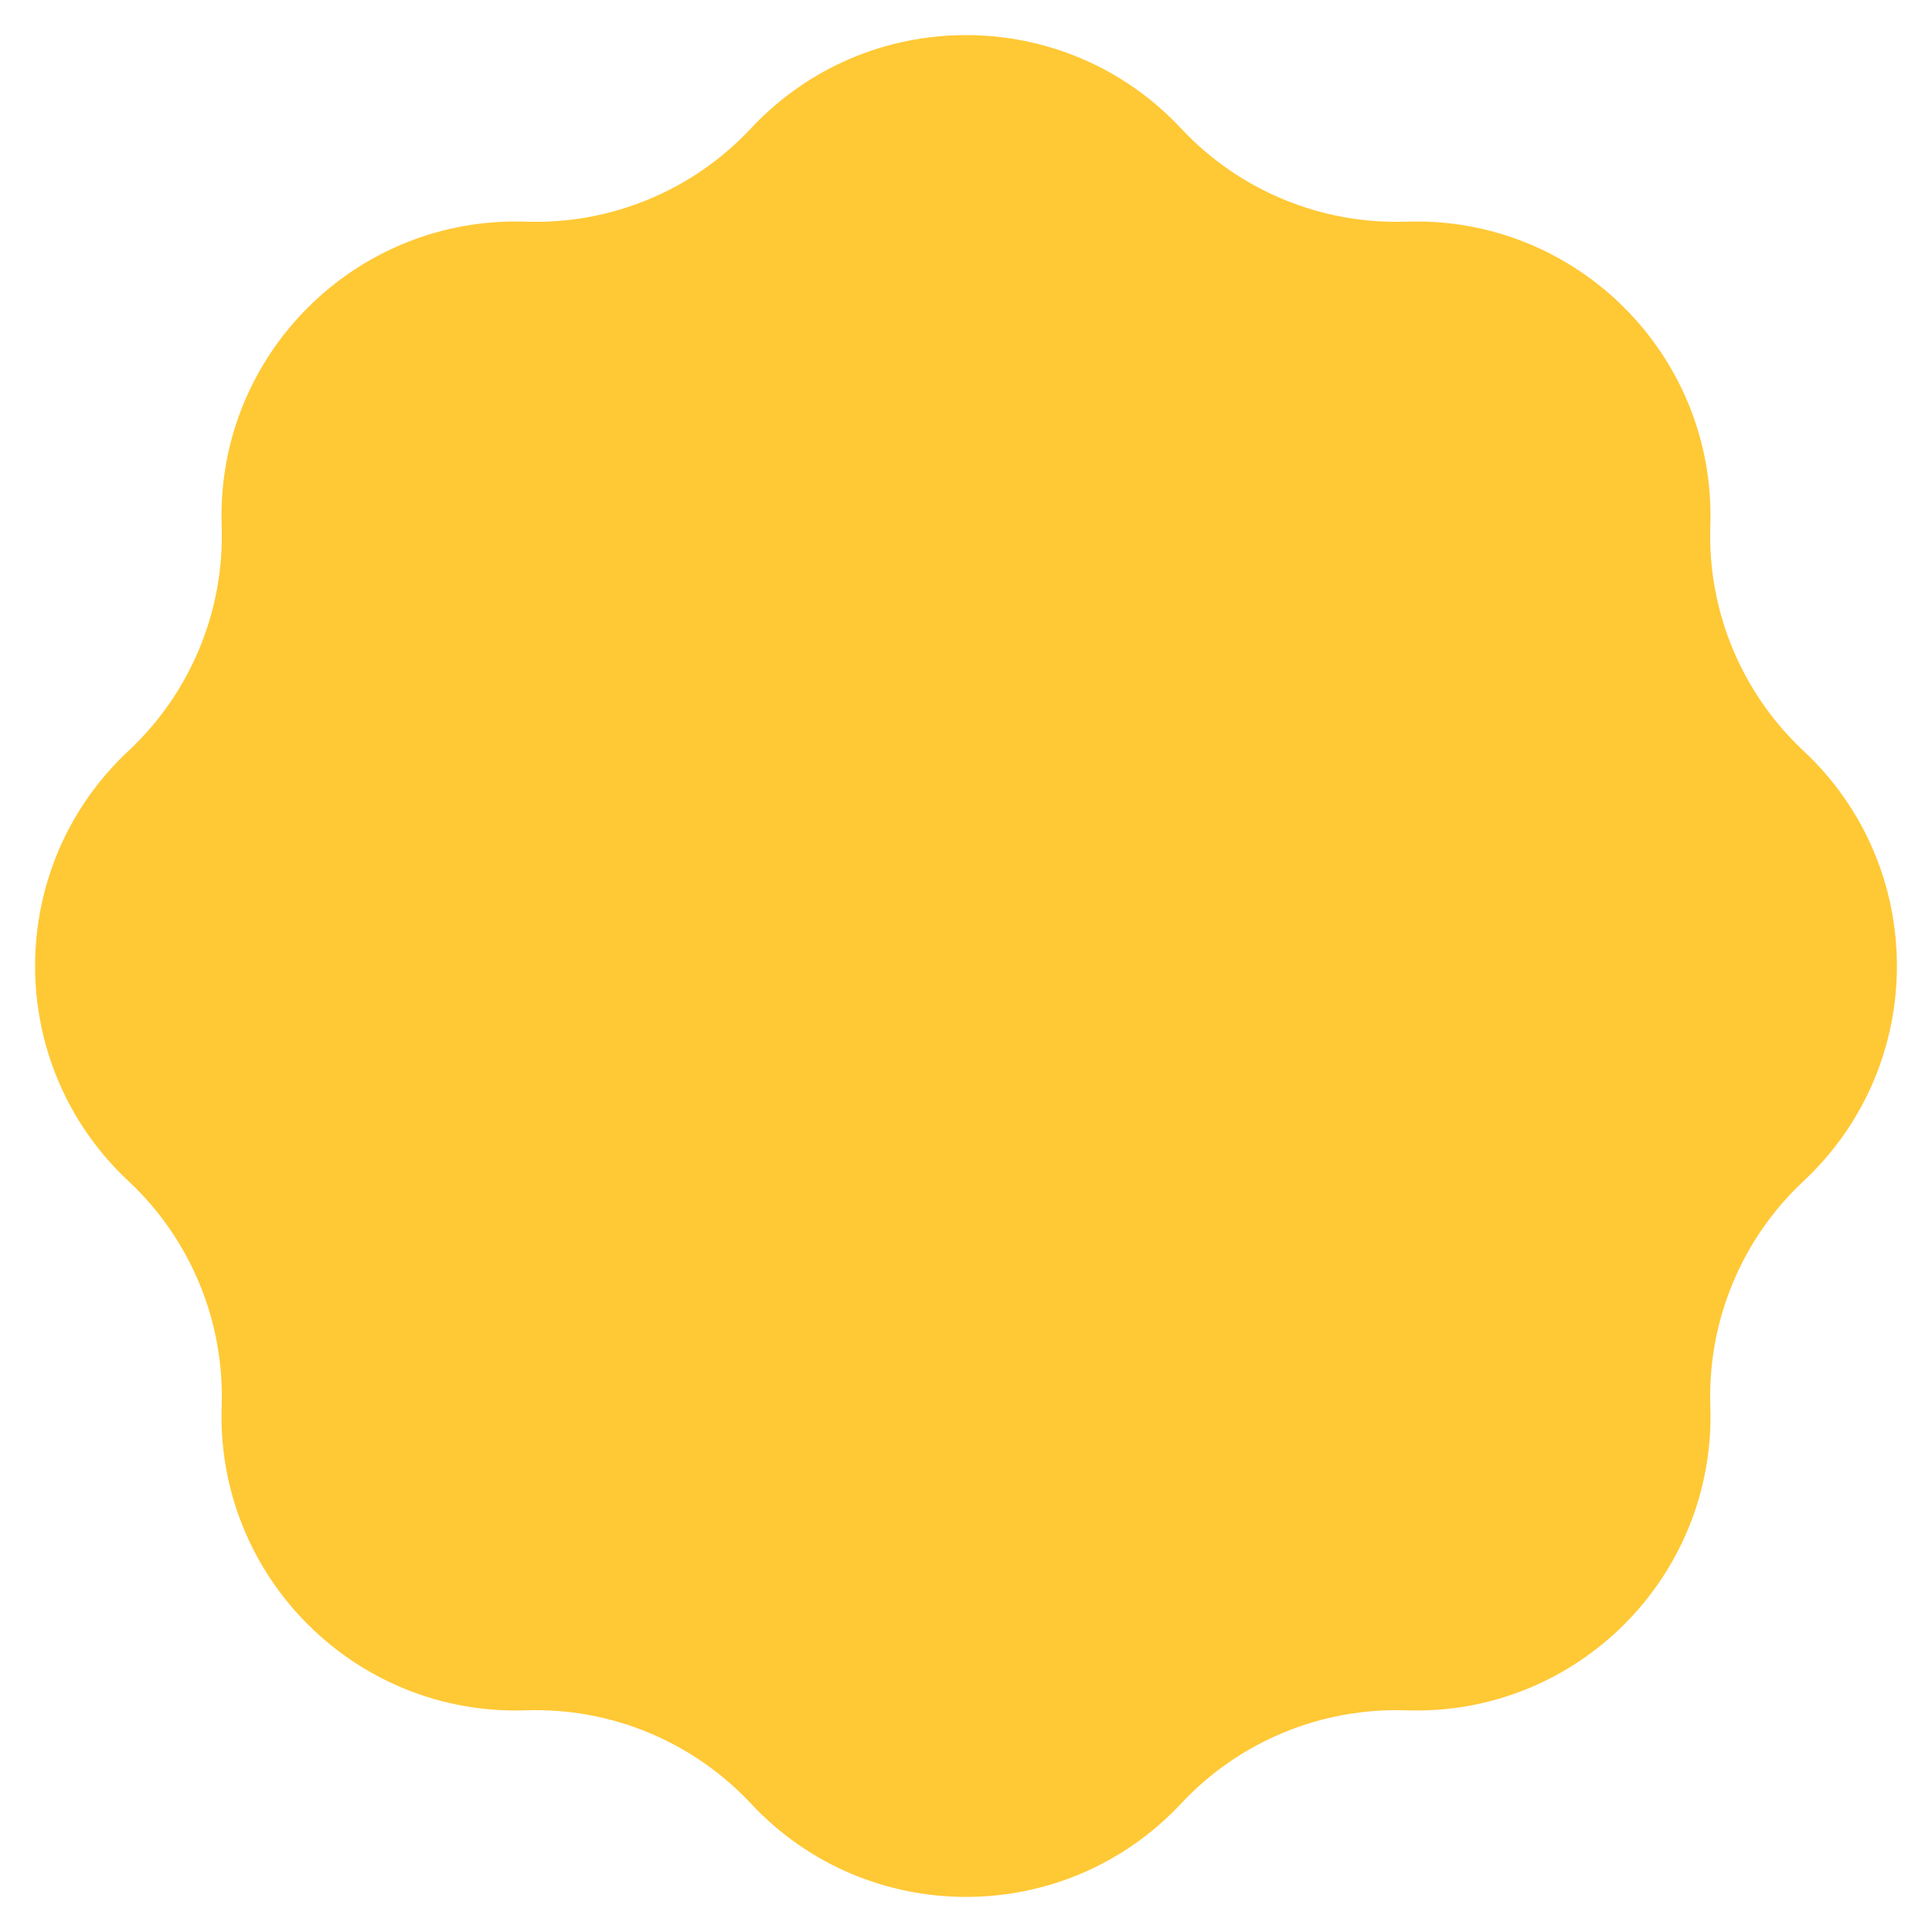 <?xml version="1.0" encoding="UTF-8"?> <svg xmlns="http://www.w3.org/2000/svg" width="19" height="19" viewBox="0 0 19 19" fill="none"><path d="M7.385 1.263C8.529 0.039 10.471 0.039 11.615 1.263V1.263C12.186 1.874 12.993 2.208 13.829 2.18V2.18C15.504 2.123 16.877 3.496 16.82 5.172V5.172C16.792 6.007 17.126 6.814 17.737 7.385V7.385C18.961 8.529 18.961 10.471 17.737 11.615V11.615C17.126 12.186 16.792 12.993 16.82 13.829V13.829C16.877 15.504 15.504 16.877 13.829 16.82V16.82C12.993 16.792 12.186 17.126 11.615 17.737V17.737C10.471 18.961 8.529 18.961 7.385 17.737V17.737C6.814 17.126 6.007 16.792 5.172 16.82V16.82C3.496 16.877 2.123 15.504 2.18 13.829V13.829C2.208 12.993 1.874 12.186 1.263 11.615V11.615C0.039 10.471 0.039 8.529 1.263 7.385V7.385C1.874 6.814 2.208 6.007 2.18 5.172V5.172C2.123 3.496 3.496 2.123 5.172 2.18V2.18C6.007 2.208 6.814 1.874 7.385 1.263V1.263Z" fill="#FFC835"></path></svg> 